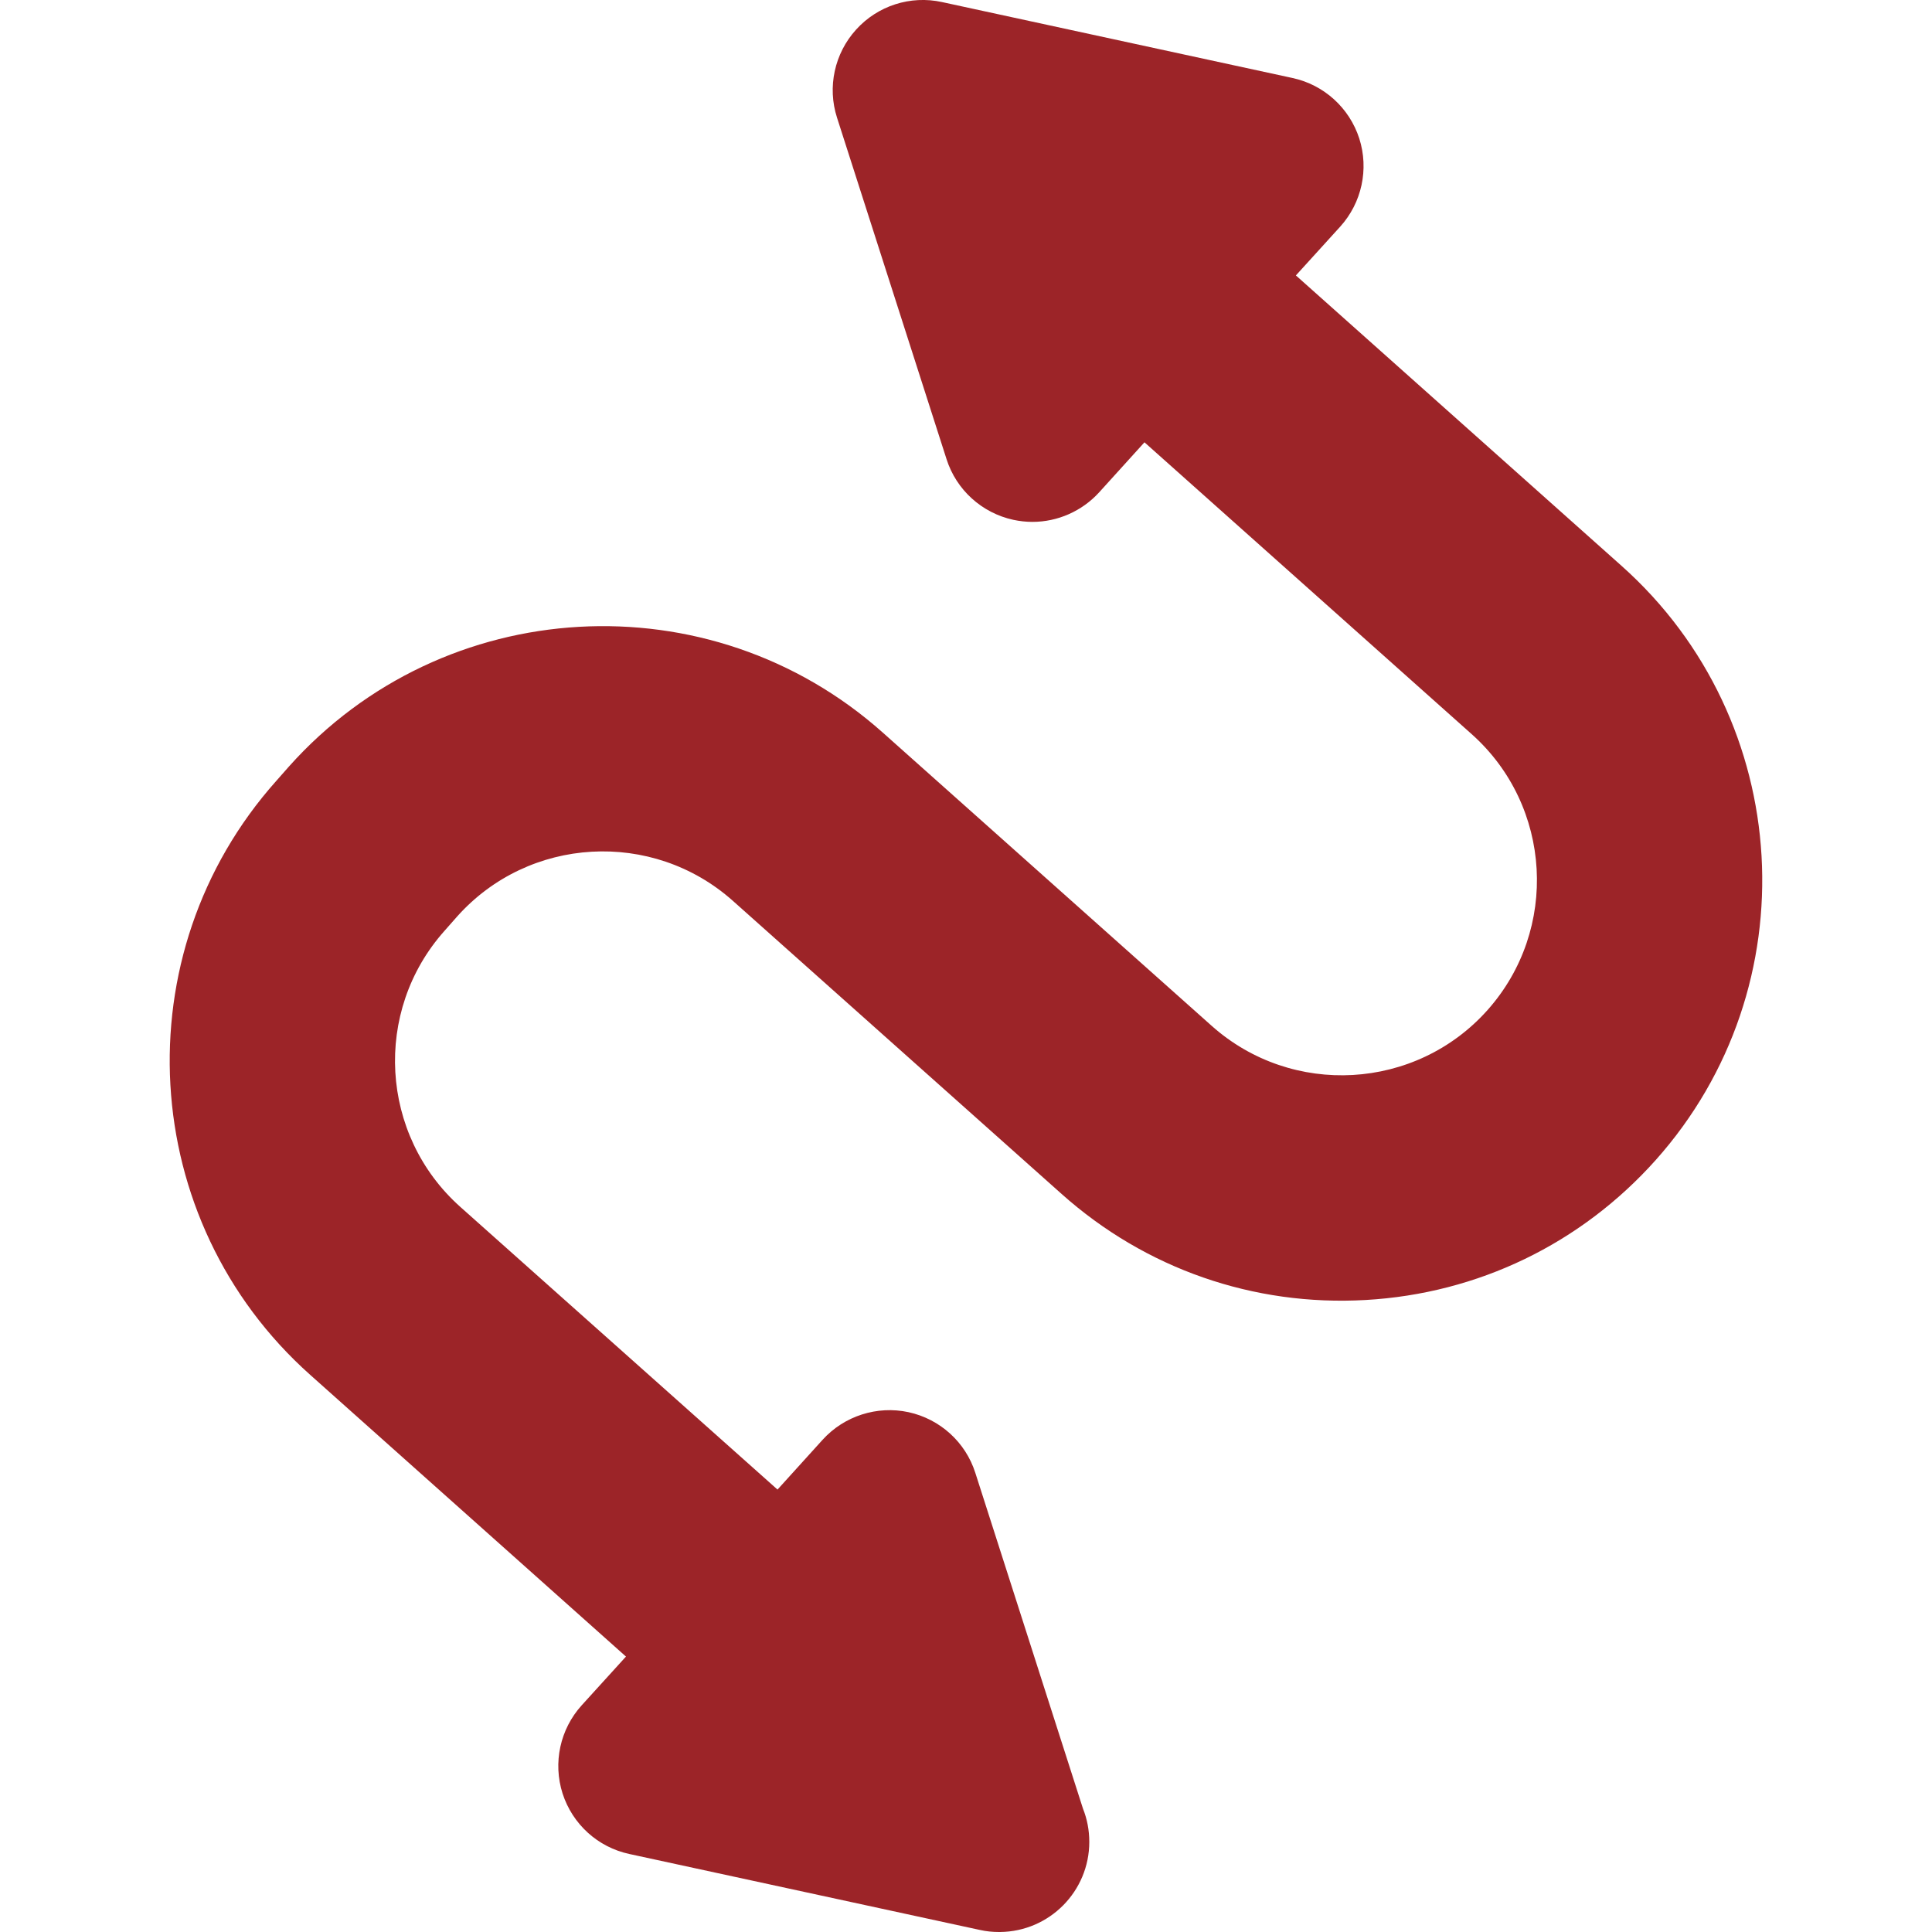 <svg width="16" height="16" viewBox="0 0 16 16" fill="none" xmlns="http://www.w3.org/2000/svg">
<g clip-path="url(#clip0_1626_3119)">
<path d="M13.712 9.607C13.092 10.301 12.239 10.713 11.31 10.766C10.382 10.819 9.487 10.508 8.792 9.888L6.07 7.461C5.404 6.867 4.379 6.925 3.785 7.591L3.681 7.709C3.087 8.375 3.146 9.4 3.811 9.994L6.439 12.336L6.813 11.923C6.992 11.726 7.264 11.639 7.524 11.695C7.785 11.752 7.996 11.943 8.077 12.197L8.969 14.979C9.003 15.064 9.021 15.157 9.021 15.254C9.021 15.663 8.691 15.996 8.282 16C8.279 16 8.276 16 8.273 16C8.221 16 8.168 15.995 8.115 15.983L5.212 15.354C4.951 15.298 4.741 15.107 4.659 14.853C4.578 14.599 4.638 14.321 4.817 14.123L5.184 13.719L2.569 11.386C1.135 10.108 1.009 7.901 2.288 6.467L2.392 6.349C3.671 4.915 5.878 4.789 7.312 6.068L10.034 8.495C10.7 9.089 11.725 9.031 12.319 8.365C12.912 7.699 12.854 6.674 12.188 6.08L9.478 3.663L9.103 4.077C8.96 4.234 8.758 4.322 8.55 4.322C8.497 4.322 8.444 4.316 8.392 4.305C8.131 4.248 7.92 4.057 7.839 3.803L6.932 0.975C6.85 0.721 6.911 0.442 7.09 0.245C7.269 0.047 7.54 -0.04 7.801 0.017L10.704 0.646C10.964 0.702 11.175 0.893 11.257 1.147C11.338 1.401 11.278 1.679 11.099 1.877L10.732 2.281L13.43 4.687C14.864 5.966 14.991 8.173 13.712 9.607Z" fill="#9C2428"/>
</g>
<defs>
<clipPath id="clip0_1626_3119">
<rect width="16" height="16" fill="white"/>
</clipPath>
</defs>
</svg>
